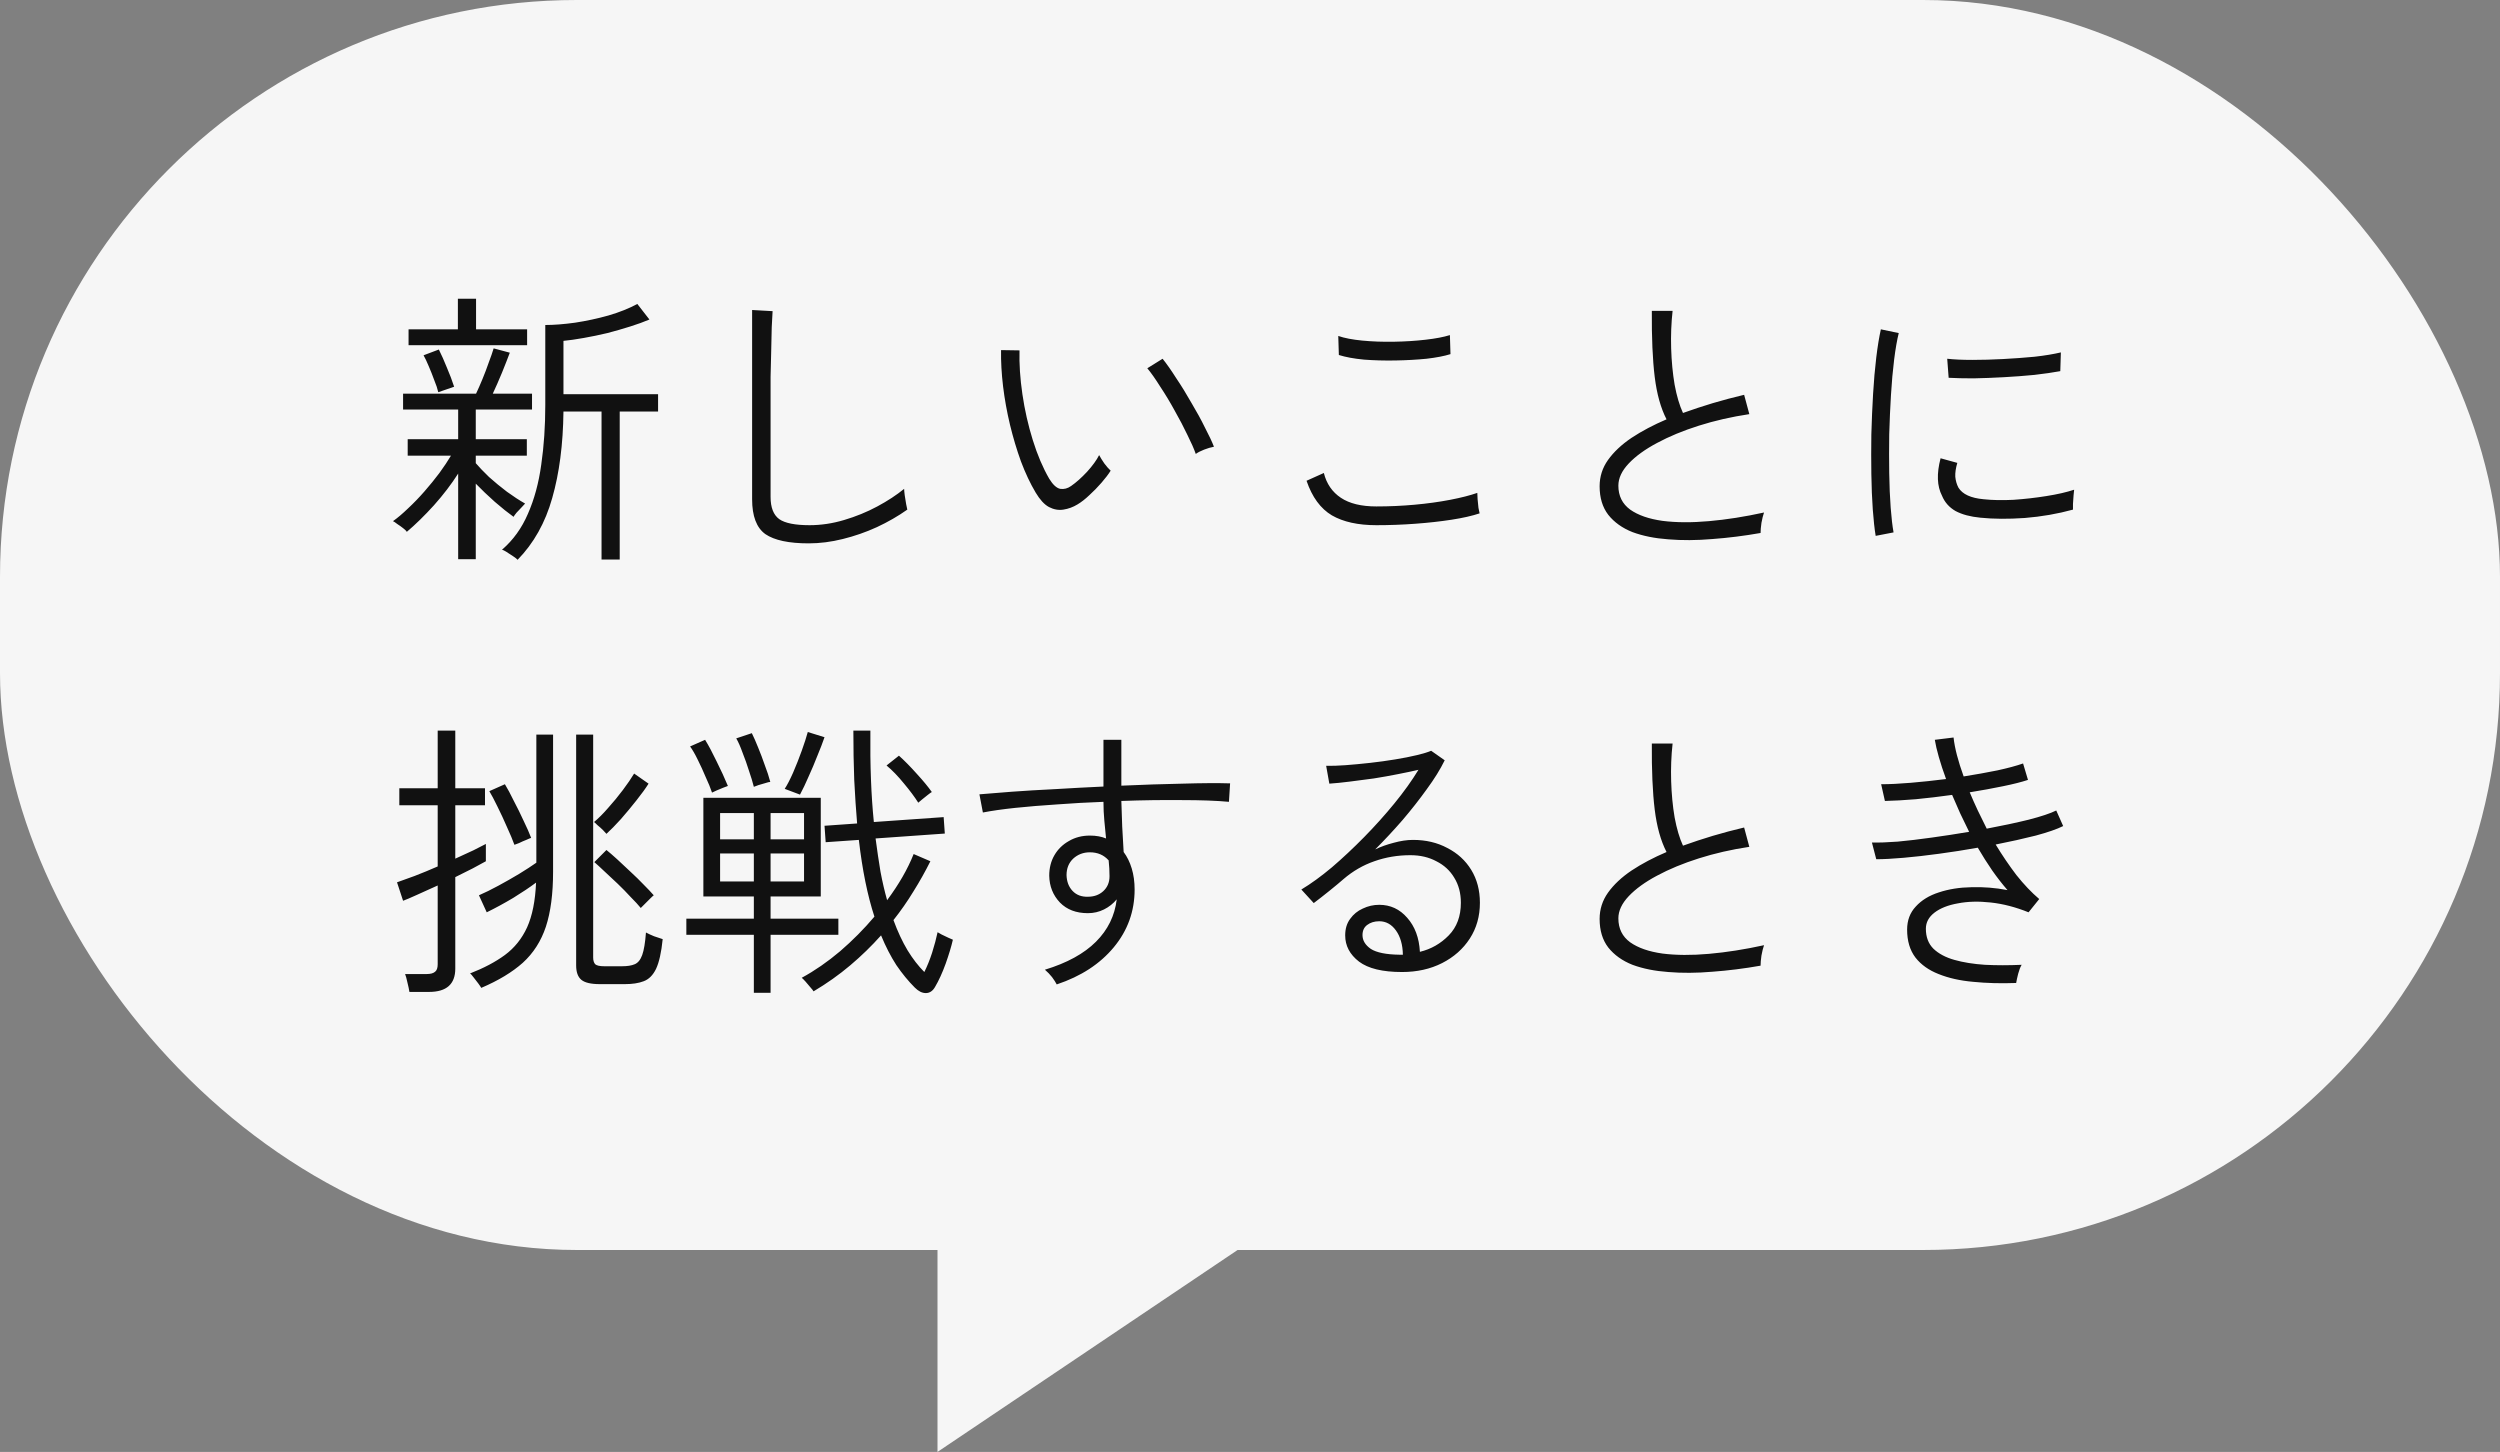 <svg width="260" height="151" viewBox="0 0 260 151" fill="none" xmlns="http://www.w3.org/2000/svg">
<rect x="0" y="0" width="260" height="151" fill="#808080" stroke="none"/>
<rect width="260" height="130" rx="60" fill="#F6F6F6"/>
<path d="M97.5 151V115H151L97.5 151Z" fill="#F6F6F6"/>
<path d="M53.83 58.22C53.77 58.14 53.62 58.02 53.38 57.86C53.16 57.72 52.93 57.57 52.69 57.41C52.47 57.27 52.31 57.19 52.21 57.17C53.37 56.17 54.27 54.92 54.91 53.42C55.57 51.92 56.03 50.22 56.29 48.32C56.57 46.4 56.71 44.33 56.71 42.11V33.8C57.61 33.8 58.64 33.72 59.8 33.56C60.98 33.38 62.14 33.13 63.28 32.81C64.44 32.47 65.44 32.07 66.28 31.61L67.54 33.23C66.98 33.47 66.32 33.71 65.56 33.95C64.8 34.19 64 34.42 63.16 34.64C62.32 34.84 61.5 35.01 60.7 35.15C59.92 35.29 59.22 35.39 58.6 35.45V41H68.44V42.8H64.45V58.19H62.56V42.8H58.6C58.56 46.22 58.17 49.22 57.43 51.8C56.71 54.36 55.51 56.5 53.83 58.22ZM47.65 58.16V49.25C46.95 50.35 46.11 51.45 45.13 52.55C44.15 53.63 43.21 54.55 42.31 55.31C42.27 55.23 42.15 55.11 41.95 54.95C41.75 54.79 41.54 54.64 41.32 54.5C41.12 54.34 40.97 54.24 40.87 54.2C41.35 53.86 41.87 53.42 42.43 52.88C43.01 52.34 43.58 51.75 44.14 51.11C44.7 50.47 45.22 49.83 45.7 49.19C46.18 48.53 46.58 47.93 46.9 47.39H42.4V45.68H47.65V42.59H41.92V40.94H49.51C49.71 40.52 49.93 40.02 50.17 39.44C50.41 38.86 50.63 38.28 50.83 37.7C51.05 37.12 51.22 36.63 51.34 36.23L53.02 36.68C52.82 37.22 52.55 37.91 52.21 38.75C51.87 39.57 51.55 40.3 51.25 40.94H55.33V42.59H49.48V45.68H54.79V47.39H49.48V48.17C49.84 48.59 50.3 49.07 50.86 49.61C51.44 50.13 52.06 50.64 52.72 51.14C53.38 51.62 54.01 52.03 54.61 52.37C54.55 52.43 54.43 52.56 54.25 52.76C54.07 52.94 53.89 53.13 53.71 53.33C53.55 53.53 53.45 53.67 53.41 53.75C52.85 53.35 52.2 52.83 51.46 52.19C50.74 51.55 50.08 50.92 49.48 50.3V58.16H47.65ZM42.49 35.9V34.25H47.62V31.07H49.51V34.25H54.82V35.9H42.49ZM45.58 40.79C45.5 40.43 45.36 40.01 45.16 39.53C44.98 39.03 44.79 38.55 44.59 38.09C44.39 37.61 44.21 37.23 44.05 36.95L45.64 36.35C45.92 36.91 46.2 37.54 46.48 38.24C46.78 38.94 47.03 39.6 47.23 40.22L45.58 40.79ZM84.1 56.51C82.04 56.51 80.54 56.19 79.6 55.55C78.68 54.89 78.22 53.68 78.22 51.92V32.24L80.35 32.36C80.33 32.68 80.3 33.24 80.26 34.04C80.24 34.84 80.22 35.74 80.2 36.74C80.18 37.48 80.16 38.29 80.14 39.17C80.14 40.05 80.14 40.98 80.14 41.96V51.68C80.14 52.78 80.44 53.55 81.04 53.99C81.64 54.41 82.69 54.62 84.19 54.62C85.39 54.62 86.59 54.44 87.79 54.08C89.01 53.72 90.16 53.25 91.24 52.67C92.32 52.09 93.25 51.48 94.03 50.84C94.03 50.96 94.05 51.18 94.09 51.5C94.15 51.82 94.2 52.13 94.24 52.43C94.3 52.71 94.34 52.9 94.36 53C93.4 53.68 92.34 54.29 91.18 54.83C90.04 55.35 88.86 55.76 87.64 56.06C86.44 56.36 85.26 56.51 84.1 56.51ZM112.06 52.46C111.6 52.74 111.11 52.92 110.59 53C110.09 53.08 109.59 52.99 109.09 52.73C108.61 52.47 108.15 51.97 107.71 51.23C107.15 50.29 106.64 49.21 106.18 47.99C105.74 46.77 105.36 45.5 105.04 44.18C104.72 42.84 104.48 41.51 104.32 40.19C104.16 38.85 104.09 37.59 104.11 36.41L106.03 36.44C105.99 37.84 106.09 39.36 106.33 41C106.57 42.64 106.93 44.23 107.41 45.77C107.89 47.31 108.46 48.65 109.12 49.79C109.5 50.41 109.88 50.76 110.26 50.84C110.66 50.9 111.04 50.8 111.4 50.54C111.92 50.18 112.47 49.69 113.05 49.07C113.63 48.43 114.05 47.85 114.31 47.33C114.45 47.59 114.63 47.88 114.85 48.2C115.09 48.52 115.31 48.77 115.51 48.95C115.27 49.33 114.95 49.75 114.55 50.21C114.15 50.67 113.73 51.1 113.29 51.5C112.87 51.9 112.46 52.22 112.06 52.46ZM124.36 47.21C124.18 46.69 123.89 46.03 123.49 45.23C123.11 44.43 122.67 43.59 122.17 42.71C121.69 41.83 121.19 41 120.67 40.22C120.17 39.42 119.72 38.78 119.32 38.3L120.91 37.31C121.33 37.83 121.8 38.5 122.32 39.32C122.86 40.12 123.39 40.98 123.91 41.9C124.45 42.8 124.92 43.66 125.32 44.48C125.74 45.28 126.05 45.94 126.25 46.46C125.93 46.52 125.59 46.62 125.23 46.76C124.87 46.9 124.58 47.05 124.36 47.21ZM143.14 54.62C141.24 54.62 139.7 54.28 138.52 53.6C137.34 52.9 136.46 51.7 135.88 50L137.68 49.19C137.96 50.31 138.55 51.17 139.45 51.77C140.35 52.37 141.58 52.67 143.14 52.67C144.48 52.67 145.81 52.61 147.13 52.49C148.45 52.37 149.68 52.2 150.82 51.98C151.96 51.76 152.9 51.52 153.64 51.26C153.64 51.38 153.65 51.6 153.67 51.92C153.69 52.22 153.72 52.52 153.76 52.82C153.82 53.1 153.86 53.29 153.88 53.39C153.1 53.65 152.13 53.87 150.97 54.05C149.81 54.23 148.55 54.37 147.19 54.47C145.85 54.57 144.5 54.62 143.14 54.62ZM139.24 36.92L139.18 34.94C139.82 35.16 140.65 35.32 141.67 35.42C142.71 35.52 143.81 35.56 144.97 35.54C146.13 35.52 147.23 35.45 148.27 35.33C149.31 35.21 150.15 35.05 150.79 34.85L150.85 36.83C150.21 37.03 149.38 37.19 148.36 37.31C147.34 37.41 146.26 37.47 145.12 37.49C143.98 37.51 142.89 37.48 141.85 37.4C140.81 37.3 139.94 37.14 139.24 36.92ZM183.1 55.43C181.4 55.73 179.73 55.94 178.09 56.06C176.45 56.2 174.92 56.21 173.5 56.09C172.1 55.99 170.86 55.74 169.78 55.34C168.72 54.92 167.88 54.32 167.26 53.54C166.66 52.76 166.36 51.77 166.36 50.57C166.36 49.57 166.65 48.66 167.23 47.84C167.83 47 168.65 46.23 169.69 45.53C170.75 44.83 171.96 44.19 173.32 43.61C172.72 42.45 172.31 40.98 172.09 39.2C171.87 37.4 171.77 35.11 171.79 32.33H173.95C173.81 33.59 173.76 34.89 173.8 36.23C173.84 37.57 173.96 38.83 174.16 40.01C174.38 41.19 174.67 42.17 175.03 42.95C176.03 42.59 177.06 42.25 178.12 41.93C179.2 41.61 180.29 41.32 181.39 41.06L181.93 43.07C180.07 43.35 178.32 43.75 176.68 44.27C175.04 44.79 173.59 45.39 172.33 46.07C171.09 46.73 170.11 47.44 169.39 48.2C168.67 48.96 168.31 49.73 168.31 50.51C168.31 51.57 168.72 52.4 169.54 53C170.36 53.58 171.48 53.97 172.9 54.17C174.32 54.35 175.93 54.36 177.73 54.2C179.55 54.04 181.46 53.74 183.46 53.3C183.36 53.58 183.27 53.94 183.19 54.38C183.13 54.8 183.1 55.15 183.1 55.43ZM195.07 55.73C194.95 55.01 194.85 54.1 194.77 53C194.69 51.88 194.64 50.65 194.62 49.31C194.6 47.97 194.6 46.59 194.62 45.17C194.66 43.73 194.72 42.33 194.8 40.97C194.88 39.61 194.99 38.35 195.13 37.19C195.27 36.03 195.43 35.05 195.61 34.25L197.47 34.64C197.29 35.36 197.13 36.28 196.99 37.4C196.85 38.52 196.74 39.75 196.66 41.09C196.58 42.41 196.52 43.77 196.48 45.17C196.46 46.57 196.46 47.92 196.48 49.22C196.5 50.52 196.55 51.71 196.63 52.79C196.71 53.85 196.81 54.71 196.93 55.37L195.07 55.73ZM205.96 53.84C204.92 53.74 204.06 53.51 203.38 53.15C202.72 52.77 202.25 52.24 201.97 51.56C201.45 50.56 201.4 49.26 201.82 47.66L203.56 48.14C203.4 48.68 203.33 49.16 203.35 49.58C203.39 50 203.5 50.38 203.68 50.72C204.1 51.4 204.97 51.8 206.29 51.92C207.21 52.02 208.25 52.04 209.41 51.98C210.57 51.9 211.71 51.77 212.83 51.59C213.97 51.41 214.93 51.19 215.71 50.93C215.69 51.03 215.67 51.23 215.65 51.53C215.63 51.81 215.61 52.1 215.59 52.4C215.59 52.68 215.59 52.88 215.59 53C213.99 53.44 212.32 53.73 210.58 53.87C208.86 53.99 207.32 53.98 205.96 53.84ZM202.66 39.29L202.51 37.31C203.23 37.39 204.1 37.43 205.12 37.43C206.14 37.43 207.21 37.4 208.33 37.34C209.47 37.28 210.56 37.2 211.6 37.1C212.66 36.98 213.57 36.83 214.33 36.65L214.27 38.6C213.51 38.74 212.61 38.87 211.57 38.99C210.55 39.09 209.49 39.17 208.39 39.23C207.31 39.29 206.26 39.33 205.24 39.35C204.24 39.35 203.38 39.33 202.66 39.29ZM42.58 103.16C42.54 102.9 42.47 102.57 42.37 102.17C42.29 101.79 42.21 101.5 42.13 101.3H44.38C44.78 101.3 45.07 101.22 45.25 101.06C45.43 100.92 45.52 100.66 45.52 100.28V92.09C44.72 92.45 43.99 92.78 43.33 93.08C42.67 93.38 42.2 93.58 41.92 93.68L41.29 91.76C41.75 91.6 42.36 91.38 43.12 91.1C43.9 90.8 44.7 90.47 45.52 90.11V83.75H41.53V81.98H45.52V75.98H47.35V81.98H50.44V83.75H47.35V89.3C48.05 88.98 48.68 88.69 49.24 88.43C49.8 88.15 50.23 87.93 50.53 87.77V89.57C50.17 89.77 49.71 90.02 49.15 90.32C48.59 90.6 47.99 90.9 47.35 91.22V100.73C47.35 102.35 46.44 103.16 44.62 103.16H42.58ZM50.05 102.74C50.01 102.66 49.91 102.51 49.75 102.29C49.59 102.07 49.42 101.85 49.24 101.63C49.08 101.41 48.96 101.28 48.88 101.24C50.32 100.68 51.53 100.04 52.51 99.32C53.51 98.58 54.28 97.62 54.82 96.44C55.36 95.24 55.67 93.69 55.75 91.79C55.11 92.27 54.32 92.8 53.38 93.38C52.44 93.94 51.52 94.44 50.62 94.88L49.81 93.11C50.41 92.85 51.08 92.52 51.82 92.12C52.56 91.72 53.28 91.31 53.98 90.89C54.7 90.45 55.3 90.06 55.78 89.72V76.4H57.52V90.65C57.52 92.95 57.27 94.86 56.77 96.38C56.27 97.88 55.47 99.13 54.37 100.13C53.27 101.11 51.83 101.98 50.05 102.74ZM62.38 102.35C61.46 102.35 60.82 102.2 60.46 101.9C60.1 101.6 59.92 101.1 59.92 100.4V76.4H61.69V99.59C61.69 99.89 61.76 100.12 61.9 100.28C62.06 100.42 62.37 100.49 62.83 100.49H64.69C65.25 100.49 65.69 100.42 66.01 100.28C66.35 100.14 66.61 99.82 66.79 99.32C66.97 98.82 67.1 98.04 67.18 96.98C67.4 97.1 67.68 97.23 68.02 97.37C68.38 97.49 68.68 97.59 68.92 97.67C68.78 99.05 68.55 100.08 68.23 100.76C67.91 101.42 67.48 101.85 66.94 102.05C66.42 102.25 65.77 102.35 64.99 102.35H62.38ZM66.64 94.43C66.38 94.11 66.03 93.73 65.59 93.29C65.17 92.83 64.72 92.37 64.24 91.91C63.76 91.45 63.3 91.02 62.86 90.62C62.44 90.22 62.09 89.9 61.81 89.66L63.07 88.4C63.37 88.64 63.74 88.96 64.18 89.36C64.62 89.76 65.08 90.19 65.56 90.65C66.06 91.11 66.52 91.56 66.94 92C67.38 92.44 67.73 92.81 67.99 93.11C67.93 93.15 67.8 93.27 67.6 93.47C67.42 93.65 67.23 93.84 67.03 94.04C66.85 94.22 66.72 94.35 66.64 94.43ZM63.07 86.72C63.01 86.64 62.89 86.51 62.71 86.33C62.53 86.15 62.34 85.98 62.14 85.82C61.96 85.64 61.84 85.53 61.78 85.49C62.24 85.11 62.73 84.62 63.25 84.02C63.79 83.42 64.3 82.8 64.78 82.16C65.26 81.52 65.65 80.95 65.95 80.45L67.45 81.5C67.15 81.98 66.73 82.56 66.19 83.24C65.67 83.9 65.13 84.55 64.57 85.19C64.01 85.81 63.51 86.32 63.07 86.72ZM53.5 87.86C53.32 87.36 53.06 86.74 52.72 86C52.4 85.26 52.07 84.55 51.73 83.87C51.39 83.17 51.11 82.64 50.89 82.28L52.51 81.56C52.79 82.02 53.1 82.6 53.44 83.3C53.8 83.98 54.14 84.67 54.46 85.37C54.8 86.07 55.06 86.66 55.24 87.14C55.16 87.16 54.99 87.23 54.73 87.35C54.47 87.45 54.22 87.56 53.98 87.68C53.74 87.78 53.58 87.84 53.5 87.86ZM78.4 103.25V97.22H71.38V95.54H78.4V93.23H73.15V82.97H85.36V93.23H80.14V95.54H87.19V97.22H80.14V103.25H78.4ZM84.61 103.1C84.57 103.02 84.46 102.88 84.28 102.68C84.12 102.48 83.95 102.28 83.77 102.08C83.59 101.88 83.46 101.75 83.38 101.69C84.74 100.95 86.07 100.03 87.37 98.93C88.67 97.81 89.86 96.61 90.94 95.33C90.22 93.13 89.68 90.47 89.32 87.35L85.87 87.59L85.75 85.88L89.14 85.64C89.02 84.22 88.92 82.71 88.84 81.11C88.78 79.51 88.75 77.8 88.75 75.98H90.52C90.48 79.56 90.6 82.73 90.88 85.49L98.14 84.98L98.26 86.69L91.06 87.2C91.22 88.42 91.39 89.57 91.57 90.65C91.77 91.71 92 92.7 92.26 93.62C93.48 91.98 94.4 90.38 95.02 88.82L96.76 89.57C96.22 90.65 95.63 91.7 94.99 92.72C94.37 93.74 93.68 94.73 92.92 95.69C93.36 96.89 93.85 97.94 94.39 98.84C94.93 99.72 95.51 100.47 96.13 101.09C96.43 100.49 96.7 99.82 96.94 99.08C97.18 98.32 97.37 97.61 97.51 96.95C97.57 96.99 97.71 97.07 97.93 97.19C98.15 97.29 98.38 97.4 98.62 97.52C98.86 97.62 99.02 97.69 99.1 97.73C98.94 98.43 98.69 99.26 98.35 100.22C98.01 101.16 97.64 101.97 97.24 102.65C97 103.07 96.68 103.28 96.28 103.28C95.9 103.28 95.52 103.09 95.14 102.71C94.46 102.03 93.82 101.25 93.22 100.37C92.64 99.47 92.11 98.44 91.63 97.28C90.65 98.38 89.58 99.42 88.42 100.4C87.26 101.38 85.99 102.28 84.61 103.1ZM83.2 82.64L81.61 82.04C81.87 81.64 82.16 81.08 82.48 80.36C82.8 79.62 83.1 78.86 83.38 78.08C83.66 77.3 83.87 76.65 84.01 76.13L85.75 76.67C85.55 77.25 85.3 77.9 85 78.62C84.72 79.34 84.42 80.05 84.1 80.75C83.8 81.45 83.5 82.08 83.2 82.64ZM74.89 91.67H78.4V88.76H74.89V91.67ZM80.14 91.67H83.62V88.76H80.14V91.67ZM74.89 87.29H78.4V84.56H74.89V87.29ZM80.14 87.29H83.62V84.56H80.14V87.29ZM78.4 81.83C78.28 81.35 78.11 80.79 77.89 80.15C77.69 79.51 77.47 78.89 77.23 78.29C77.01 77.67 76.79 77.17 76.57 76.79L78.19 76.25C78.39 76.65 78.61 77.15 78.85 77.75C79.09 78.33 79.32 78.94 79.54 79.58C79.78 80.2 79.97 80.78 80.11 81.32C80.01 81.32 79.84 81.36 79.6 81.44C79.36 81.5 79.12 81.57 78.88 81.65C78.66 81.73 78.5 81.79 78.4 81.83ZM74.05 82.43C73.89 81.95 73.67 81.41 73.39 80.81C73.13 80.19 72.86 79.6 72.58 79.04C72.3 78.46 72.03 77.99 71.77 77.63L73.33 76.94C73.69 77.52 74.09 78.27 74.53 79.19C74.99 80.11 75.38 80.96 75.7 81.74C75.62 81.76 75.46 81.82 75.22 81.92C74.98 82.02 74.74 82.12 74.5 82.22C74.28 82.32 74.13 82.39 74.05 82.43ZM95.5 83.48C95.12 82.88 94.62 82.21 94 81.47C93.4 80.73 92.8 80.11 92.2 79.61L93.49 78.59C94.07 79.11 94.69 79.74 95.35 80.48C96.01 81.2 96.53 81.83 96.91 82.37C96.83 82.41 96.69 82.51 96.49 82.67C96.29 82.83 96.09 82.99 95.89 83.15C95.71 83.31 95.58 83.42 95.5 83.48ZM109.9 102.38C109.8 102.18 109.64 101.93 109.42 101.63C109.2 101.35 108.95 101.09 108.67 100.85C110.97 100.15 112.74 99.18 113.98 97.94C115.22 96.7 115.94 95.23 116.14 93.53C115.78 93.97 115.34 94.32 114.82 94.58C114.3 94.84 113.74 94.97 113.14 94.97C111.92 94.97 110.95 94.6 110.23 93.86C109.51 93.1 109.14 92.17 109.12 91.07C109.12 90.27 109.3 89.56 109.66 88.94C110.02 88.32 110.52 87.83 111.16 87.47C111.8 87.09 112.53 86.9 113.35 86.9C113.99 86.9 114.55 87 115.03 87.2C114.97 86.6 114.91 85.98 114.85 85.34C114.79 84.7 114.76 84.05 114.76 83.39C113.12 83.45 111.51 83.54 109.93 83.66C108.37 83.76 106.92 83.88 105.58 84.02C104.26 84.16 103.14 84.32 102.22 84.5L101.86 82.61C102.76 82.53 103.88 82.44 105.22 82.34C106.58 82.24 108.08 82.15 109.72 82.07C111.36 81.97 113.04 81.88 114.76 81.8V76.94H116.62V81.71C118.84 81.61 120.96 81.54 122.98 81.5C125 81.44 126.65 81.43 127.93 81.47L127.81 83.39C126.53 83.27 124.89 83.21 122.89 83.21C120.91 83.19 118.82 83.22 116.62 83.3C116.64 84.16 116.67 85.05 116.71 85.97C116.77 86.89 116.82 87.77 116.86 88.61C117.22 89.09 117.5 89.66 117.7 90.32C117.9 90.98 118 91.71 118 92.51C118 94.77 117.28 96.77 115.84 98.51C114.4 100.25 112.42 101.54 109.9 102.38ZM113.14 93.26C113.78 93.26 114.31 93.07 114.73 92.69C115.17 92.29 115.39 91.77 115.39 91.13C115.39 90.59 115.36 90.04 115.3 89.48C114.8 88.92 114.15 88.64 113.35 88.64C112.67 88.64 112.09 88.86 111.61 89.3C111.15 89.74 110.92 90.31 110.92 91.01C110.94 91.69 111.15 92.24 111.55 92.66C111.95 93.08 112.48 93.28 113.14 93.26ZM145.81 101.09C143.79 101.09 142.3 100.73 141.34 100.01C140.38 99.27 139.9 98.36 139.9 97.28C139.9 96.6 140.07 96.03 140.41 95.57C140.75 95.09 141.19 94.73 141.73 94.49C142.27 94.23 142.84 94.1 143.44 94.1C144.6 94.1 145.57 94.55 146.35 95.45C147.15 96.35 147.59 97.53 147.67 98.99C148.83 98.71 149.83 98.14 150.67 97.28C151.51 96.42 151.93 95.29 151.93 93.89C151.93 92.89 151.7 92.02 151.24 91.28C150.8 90.54 150.18 89.97 149.38 89.57C148.6 89.15 147.7 88.94 146.68 88.94C145.36 88.94 144.11 89.15 142.93 89.57C141.77 89.97 140.7 90.59 139.72 91.43C139.38 91.73 138.9 92.13 138.28 92.63C137.66 93.13 137.11 93.56 136.63 93.92L135.34 92.51C136.34 91.91 137.4 91.14 138.52 90.2C139.64 89.24 140.76 88.19 141.88 87.05C143 85.91 144.05 84.74 145.03 83.54C146.01 82.34 146.84 81.18 147.52 80.06C146.92 80.2 146.21 80.35 145.39 80.51C144.59 80.67 143.75 80.82 142.87 80.96C141.99 81.08 141.15 81.19 140.35 81.29C139.55 81.39 138.85 81.46 138.25 81.5L137.92 79.64C138.46 79.66 139.13 79.64 139.93 79.58C140.73 79.52 141.58 79.44 142.48 79.34C143.38 79.24 144.25 79.12 145.09 78.98C145.95 78.84 146.71 78.69 147.37 78.53C148.03 78.37 148.52 78.22 148.84 78.08L150.25 79.07C149.79 80.01 149.17 81.01 148.39 82.07C147.63 83.13 146.79 84.2 145.87 85.28C144.95 86.34 144 87.36 143.02 88.34C143.6 88.06 144.24 87.83 144.94 87.65C145.66 87.45 146.33 87.35 146.95 87.35C148.29 87.35 149.48 87.63 150.52 88.19C151.58 88.73 152.41 89.49 153.01 90.47C153.61 91.45 153.91 92.59 153.91 93.89C153.91 95.29 153.56 96.53 152.86 97.61C152.16 98.69 151.2 99.54 149.98 100.16C148.76 100.78 147.37 101.09 145.81 101.09ZM145.54 99.29H145.9C145.88 98.25 145.64 97.41 145.18 96.77C144.72 96.13 144.14 95.81 143.44 95.81C142.94 95.81 142.52 95.94 142.18 96.2C141.86 96.44 141.7 96.79 141.7 97.25C141.7 97.81 141.99 98.29 142.57 98.69C143.17 99.07 144.16 99.27 145.54 99.29ZM183.1 100.43C181.4 100.73 179.73 100.94 178.09 101.06C176.45 101.2 174.92 101.21 173.5 101.09C172.1 100.99 170.86 100.74 169.78 100.34C168.72 99.92 167.88 99.32 167.26 98.54C166.66 97.76 166.36 96.77 166.36 95.57C166.36 94.57 166.65 93.66 167.23 92.84C167.83 92 168.65 91.23 169.69 90.53C170.75 89.83 171.96 89.19 173.32 88.61C172.72 87.45 172.31 85.98 172.09 84.2C171.87 82.4 171.77 80.11 171.79 77.33H173.95C173.81 78.59 173.76 79.89 173.8 81.23C173.84 82.57 173.96 83.83 174.16 85.01C174.38 86.19 174.67 87.17 175.03 87.95C176.03 87.59 177.06 87.25 178.12 86.93C179.2 86.61 180.29 86.32 181.39 86.06L181.93 88.07C180.07 88.35 178.32 88.75 176.68 89.27C175.04 89.79 173.59 90.39 172.33 91.07C171.09 91.73 170.11 92.44 169.39 93.2C168.67 93.96 168.31 94.73 168.31 95.51C168.31 96.57 168.72 97.4 169.54 98C170.36 98.58 171.48 98.97 172.9 99.17C174.32 99.35 175.93 99.36 177.73 99.2C179.55 99.04 181.46 98.74 183.46 98.3C183.36 98.58 183.27 98.94 183.19 99.38C183.13 99.8 183.1 100.15 183.1 100.43ZM209.68 102.23C208.08 102.29 206.59 102.25 205.21 102.11C203.85 101.99 202.65 101.72 201.61 101.3C200.59 100.9 199.79 100.33 199.21 99.59C198.63 98.83 198.34 97.86 198.34 96.68C198.34 95.72 198.64 94.92 199.24 94.28C199.84 93.62 200.64 93.13 201.64 92.81C202.66 92.47 203.79 92.29 205.03 92.27C206.27 92.23 207.52 92.33 208.78 92.57C208.24 91.95 207.71 91.27 207.19 90.53C206.67 89.77 206.17 88.98 205.69 88.16C204.35 88.4 203.01 88.61 201.67 88.79C200.35 88.97 199.12 89.11 197.98 89.21C196.84 89.31 195.89 89.36 195.13 89.36L194.68 87.62C195.38 87.64 196.27 87.61 197.35 87.53C198.43 87.43 199.61 87.29 200.89 87.11C202.19 86.93 203.49 86.73 204.79 86.51C204.47 85.87 204.16 85.23 203.86 84.59C203.56 83.93 203.28 83.29 203.02 82.67C201.74 82.85 200.48 83 199.24 83.12C198.02 83.22 196.95 83.28 196.03 83.3L195.64 81.56C196.52 81.56 197.55 81.51 198.73 81.41C199.91 81.31 201.13 81.18 202.39 81.02C202.09 80.2 201.84 79.44 201.64 78.74C201.44 78.04 201.3 77.44 201.22 76.94L203.17 76.7C203.29 77.8 203.64 79.15 204.22 80.75C205.48 80.55 206.65 80.34 207.73 80.12C208.83 79.88 209.72 79.64 210.4 79.4L210.91 81.11C210.25 81.33 209.38 81.55 208.3 81.77C207.24 81.99 206.09 82.2 204.85 82.4C205.11 83.02 205.39 83.65 205.69 84.29C205.99 84.91 206.3 85.54 206.62 86.18C208.22 85.88 209.67 85.57 210.97 85.25C212.29 84.91 213.25 84.59 213.85 84.29L214.57 85.91C213.93 86.23 212.98 86.56 211.72 86.9C210.46 87.22 209.07 87.53 207.55 87.83C208.23 88.95 208.95 90.01 209.71 91.01C210.49 91.99 211.28 92.82 212.08 93.5L210.97 94.88C209.63 94.34 208.32 94 207.04 93.86C205.78 93.72 204.64 93.75 203.62 93.95C202.6 94.13 201.79 94.45 201.19 94.91C200.59 95.37 200.29 95.93 200.29 96.59C200.29 97.45 200.55 98.14 201.07 98.66C201.61 99.18 202.34 99.57 203.26 99.83C204.18 100.09 205.24 100.26 206.44 100.34C207.64 100.4 208.91 100.4 210.25 100.34C210.11 100.58 209.99 100.89 209.89 101.27C209.79 101.67 209.72 101.99 209.68 102.23Z" fill="#111111"/>
</svg>
